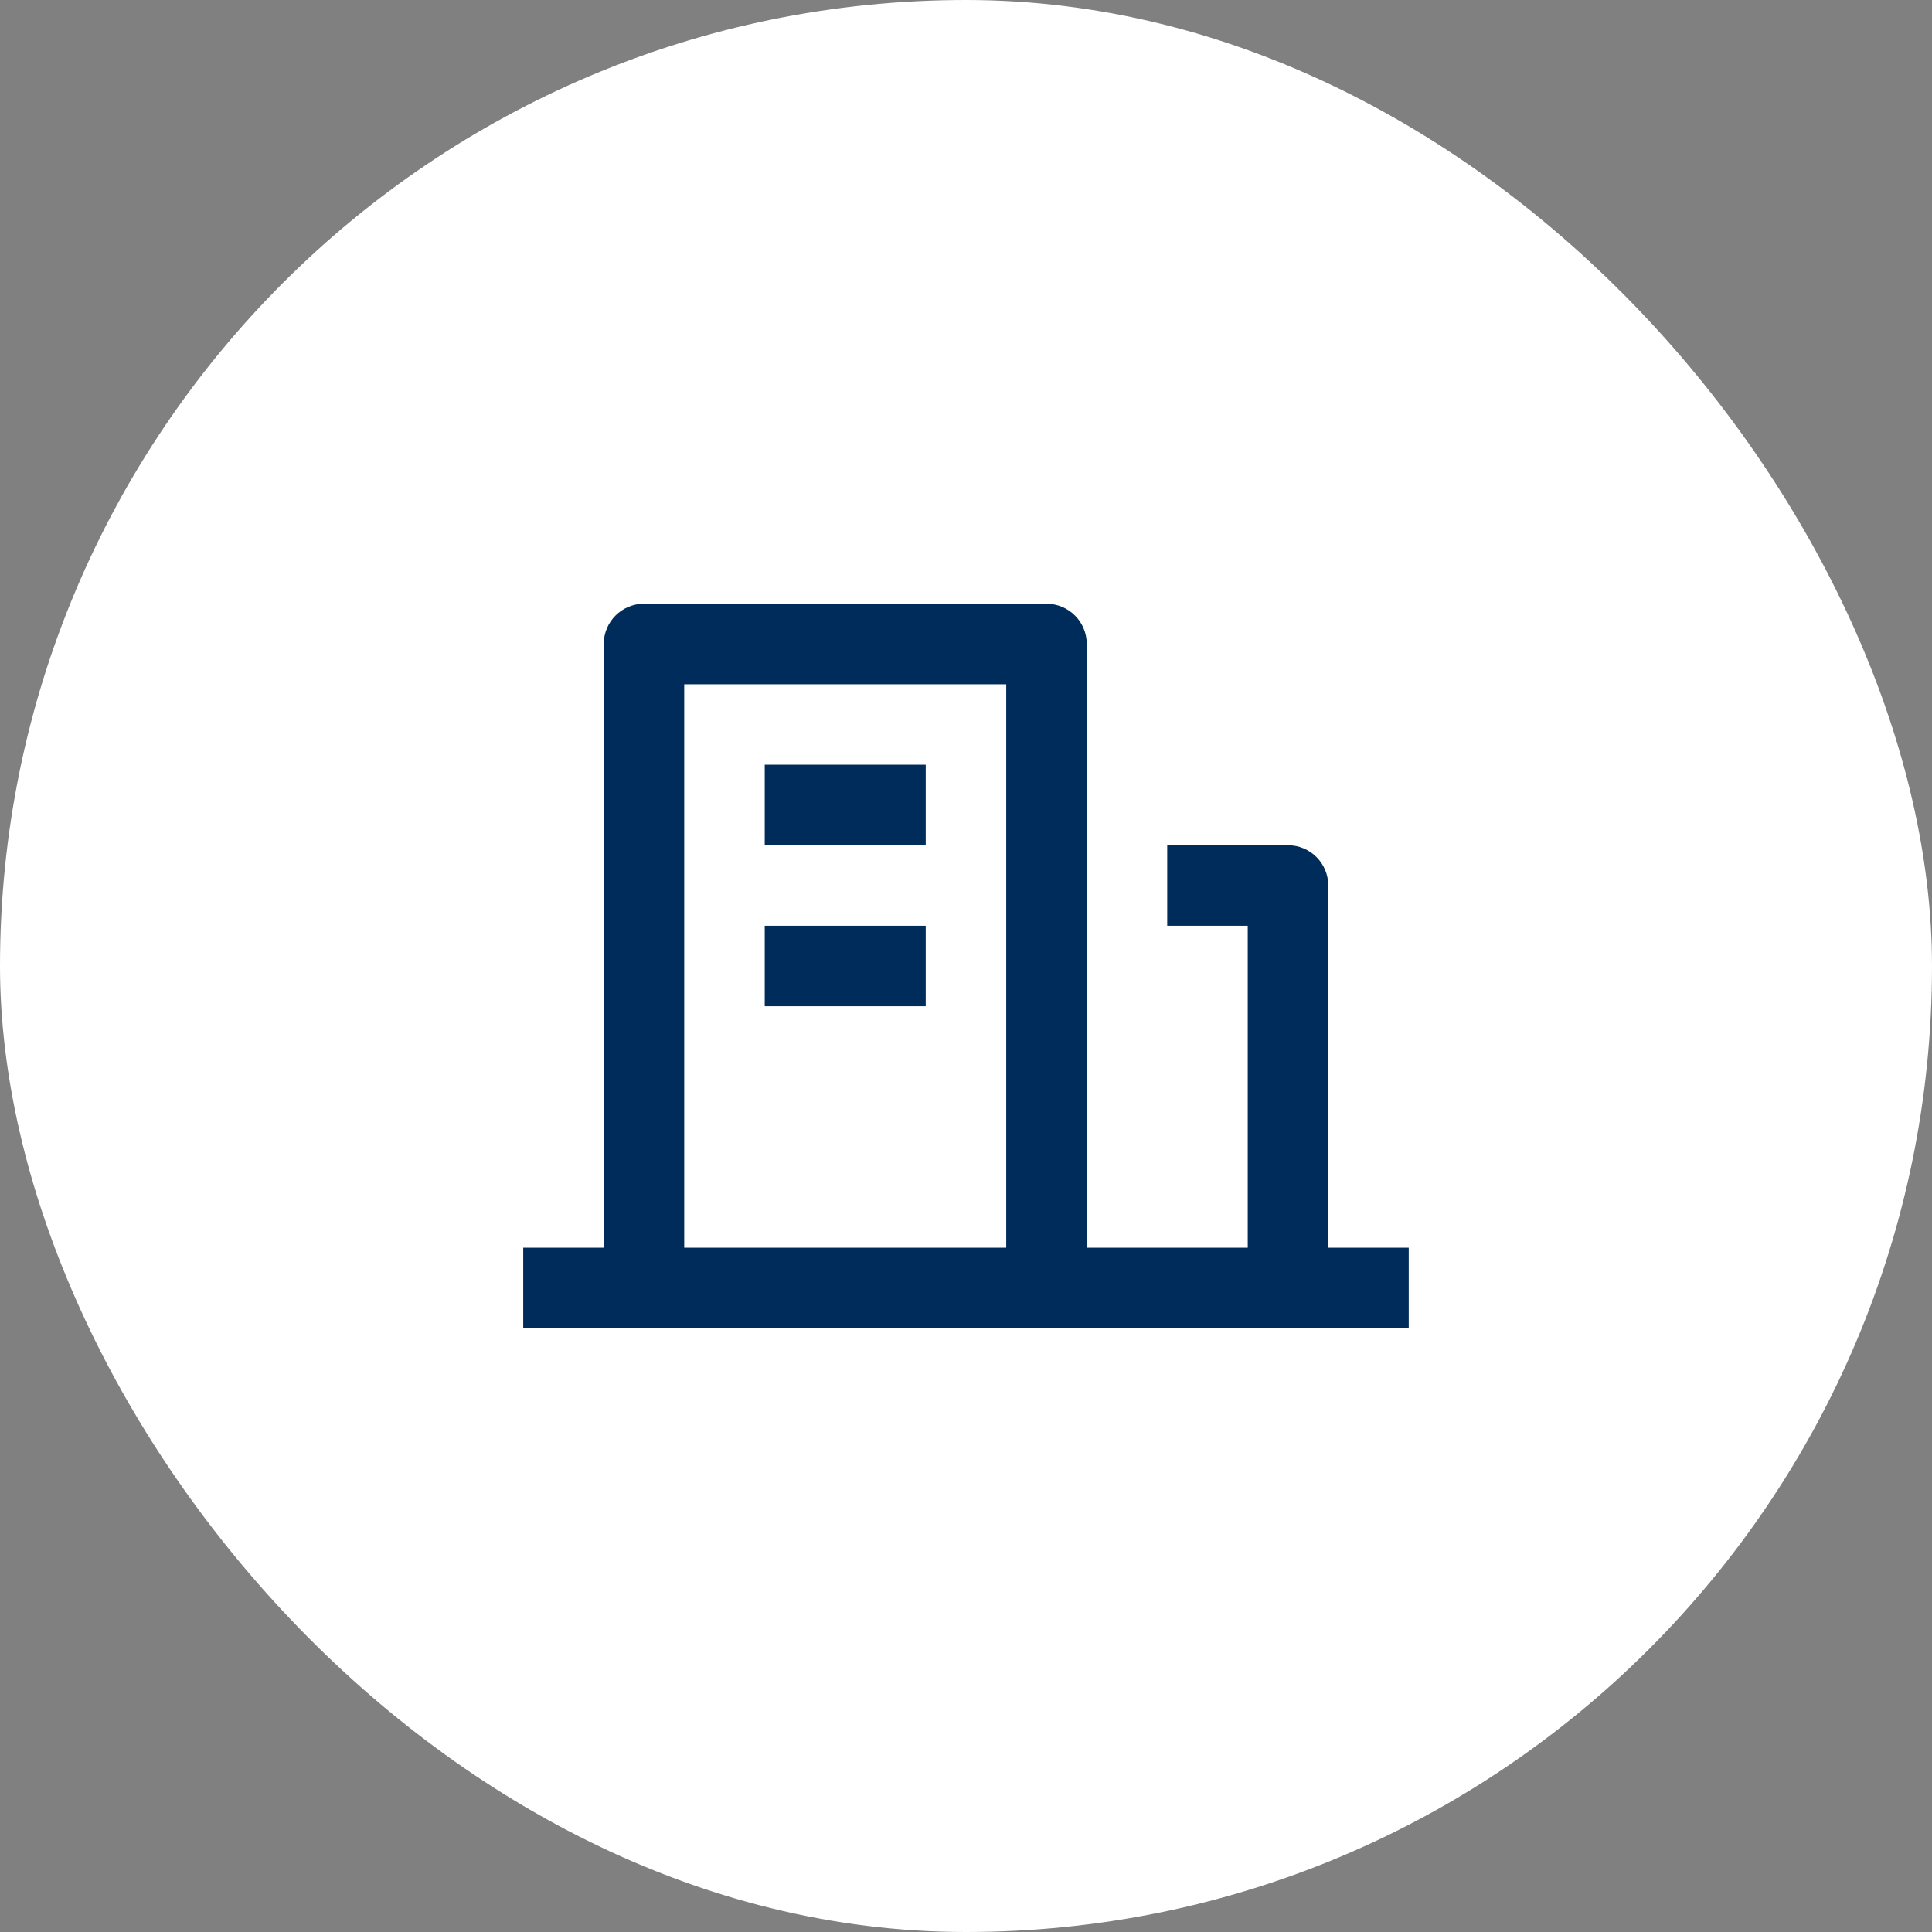 <svg width="40" height="40" viewBox="0 0 40 40" fill="none" xmlns="http://www.w3.org/2000/svg">
<rect x="0" y="0" width="40" height="40" fill="#808080" stroke="none"/>
<rect width="40" height="40" rx="20" fill="white"/>
<path d="M27.5 25.833H29.166V27.5H10.833V25.833H12.5V13.333C12.5 12.873 12.873 12.5 13.333 12.5H21.666C22.127 12.5 22.5 12.873 22.5 13.333V25.833H25.833V19.167H24.166V17.5H26.666C27.127 17.5 27.5 17.873 27.5 18.333V25.833ZM14.166 14.167V25.833H20.833V14.167H14.166ZM15.833 19.167H19.166V20.833H15.833V19.167ZM15.833 15.833H19.166V17.5H15.833V15.833Z" fill="#002C5B"/>
</svg>
